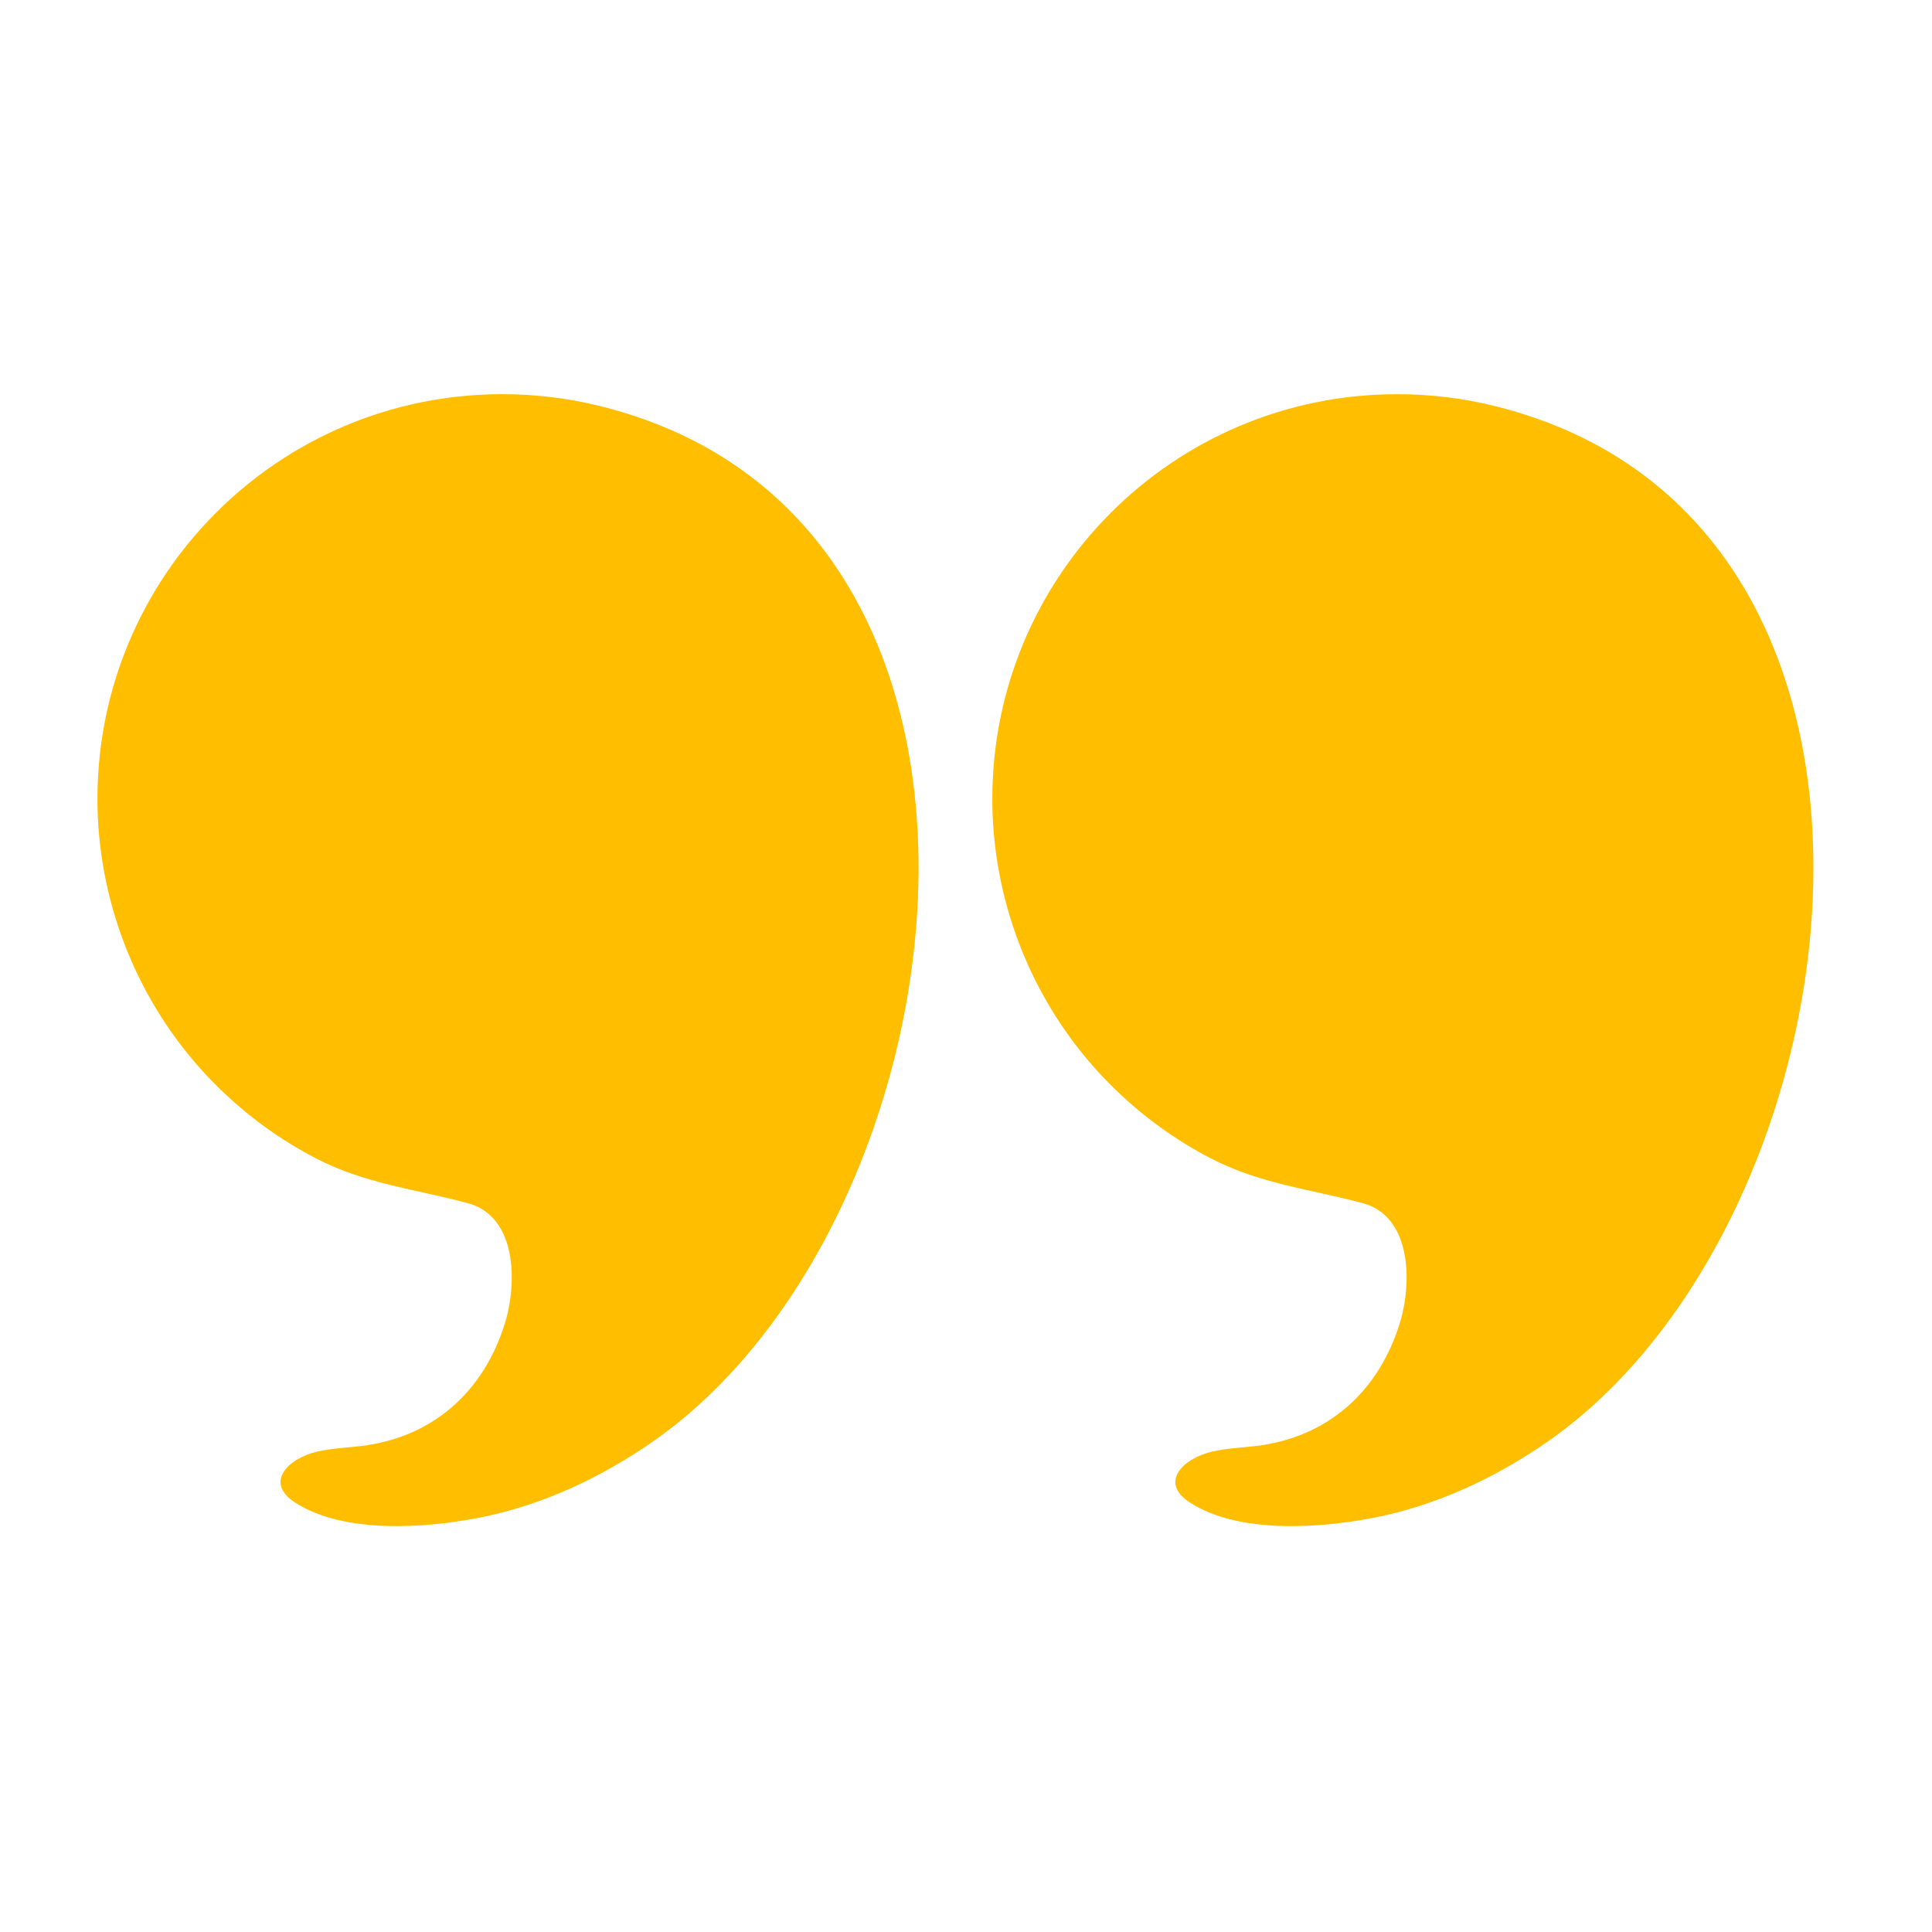 <svg xmlns="http://www.w3.org/2000/svg" xmlns:xlink="http://www.w3.org/1999/xlink" width="200" zoomAndPan="magnify" viewBox="0 0 150 150" height="200" preserveAspectRatio="xMidYMid meet" version="1.2"><defs><clipPath id="bb499bddb8"><path d="M 7.359 30.605 L 72 30.605 L 72 119 L 7.359 119 Z M 7.359 30.605 "/></clipPath><clipPath id="9a480613aa"><path d="M 77 30.605 L 141 30.605 L 141 119 L 77 119 Z M 77 30.605 "/></clipPath></defs><g id="9b1efef64e"><g clip-rule="nonzero" clip-path="url(#bb499bddb8)"><path style=" stroke:none;fill-rule:nonzero;fill:#ffbf00;fill-opacity:1;" d="M 71.176 63.473 C 70.09 48.621 62.637 35.465 46.512 31.508 C 44.055 30.902 41.527 30.605 38.996 30.605 C 21.637 30.605 7.566 44.672 7.566 62.031 C 7.566 69.703 10.422 77.207 15.527 82.934 C 18.043 85.754 21.062 88.121 24.414 89.875 C 28.316 91.926 32.172 92.297 36.324 93.414 C 40.168 94.449 40.16 99.672 39.191 102.77 C 37.531 108.082 33.578 111.609 28.02 112.27 C 26.879 112.402 25.719 112.445 24.594 112.711 C 22.383 113.227 20.473 115.102 22.938 116.676 C 26.738 119.102 32.996 118.656 37.211 117.832 C 42.055 116.883 46.621 114.746 50.66 111.941 C 64.246 102.512 72.512 81.719 71.176 63.473 Z M 71.176 63.473 "/></g><g clip-rule="nonzero" clip-path="url(#9a480613aa)"><path style=" stroke:none;fill-rule:nonzero;fill:#ffbf00;fill-opacity:1;" d="M 140.652 63.473 C 139.562 48.621 132.109 35.465 115.984 31.508 C 113.531 30.902 111.004 30.605 108.473 30.605 C 91.113 30.605 77.043 44.672 77.043 62.031 C 77.043 69.703 79.898 77.207 85.004 82.934 C 87.52 85.754 90.539 88.121 93.887 89.875 C 97.793 91.926 101.648 92.297 105.801 93.414 C 109.641 94.449 109.637 99.672 108.668 102.77 C 107.008 108.082 103.055 111.609 97.496 112.27 C 96.355 112.402 95.195 112.445 94.07 112.711 C 91.859 113.227 89.949 115.102 92.41 116.676 C 96.211 119.102 102.473 118.656 106.684 117.832 C 111.531 116.883 116.094 114.746 120.137 111.941 C 133.723 102.512 141.988 81.719 140.652 63.473 Z M 140.652 63.473 "/></g></g></svg>